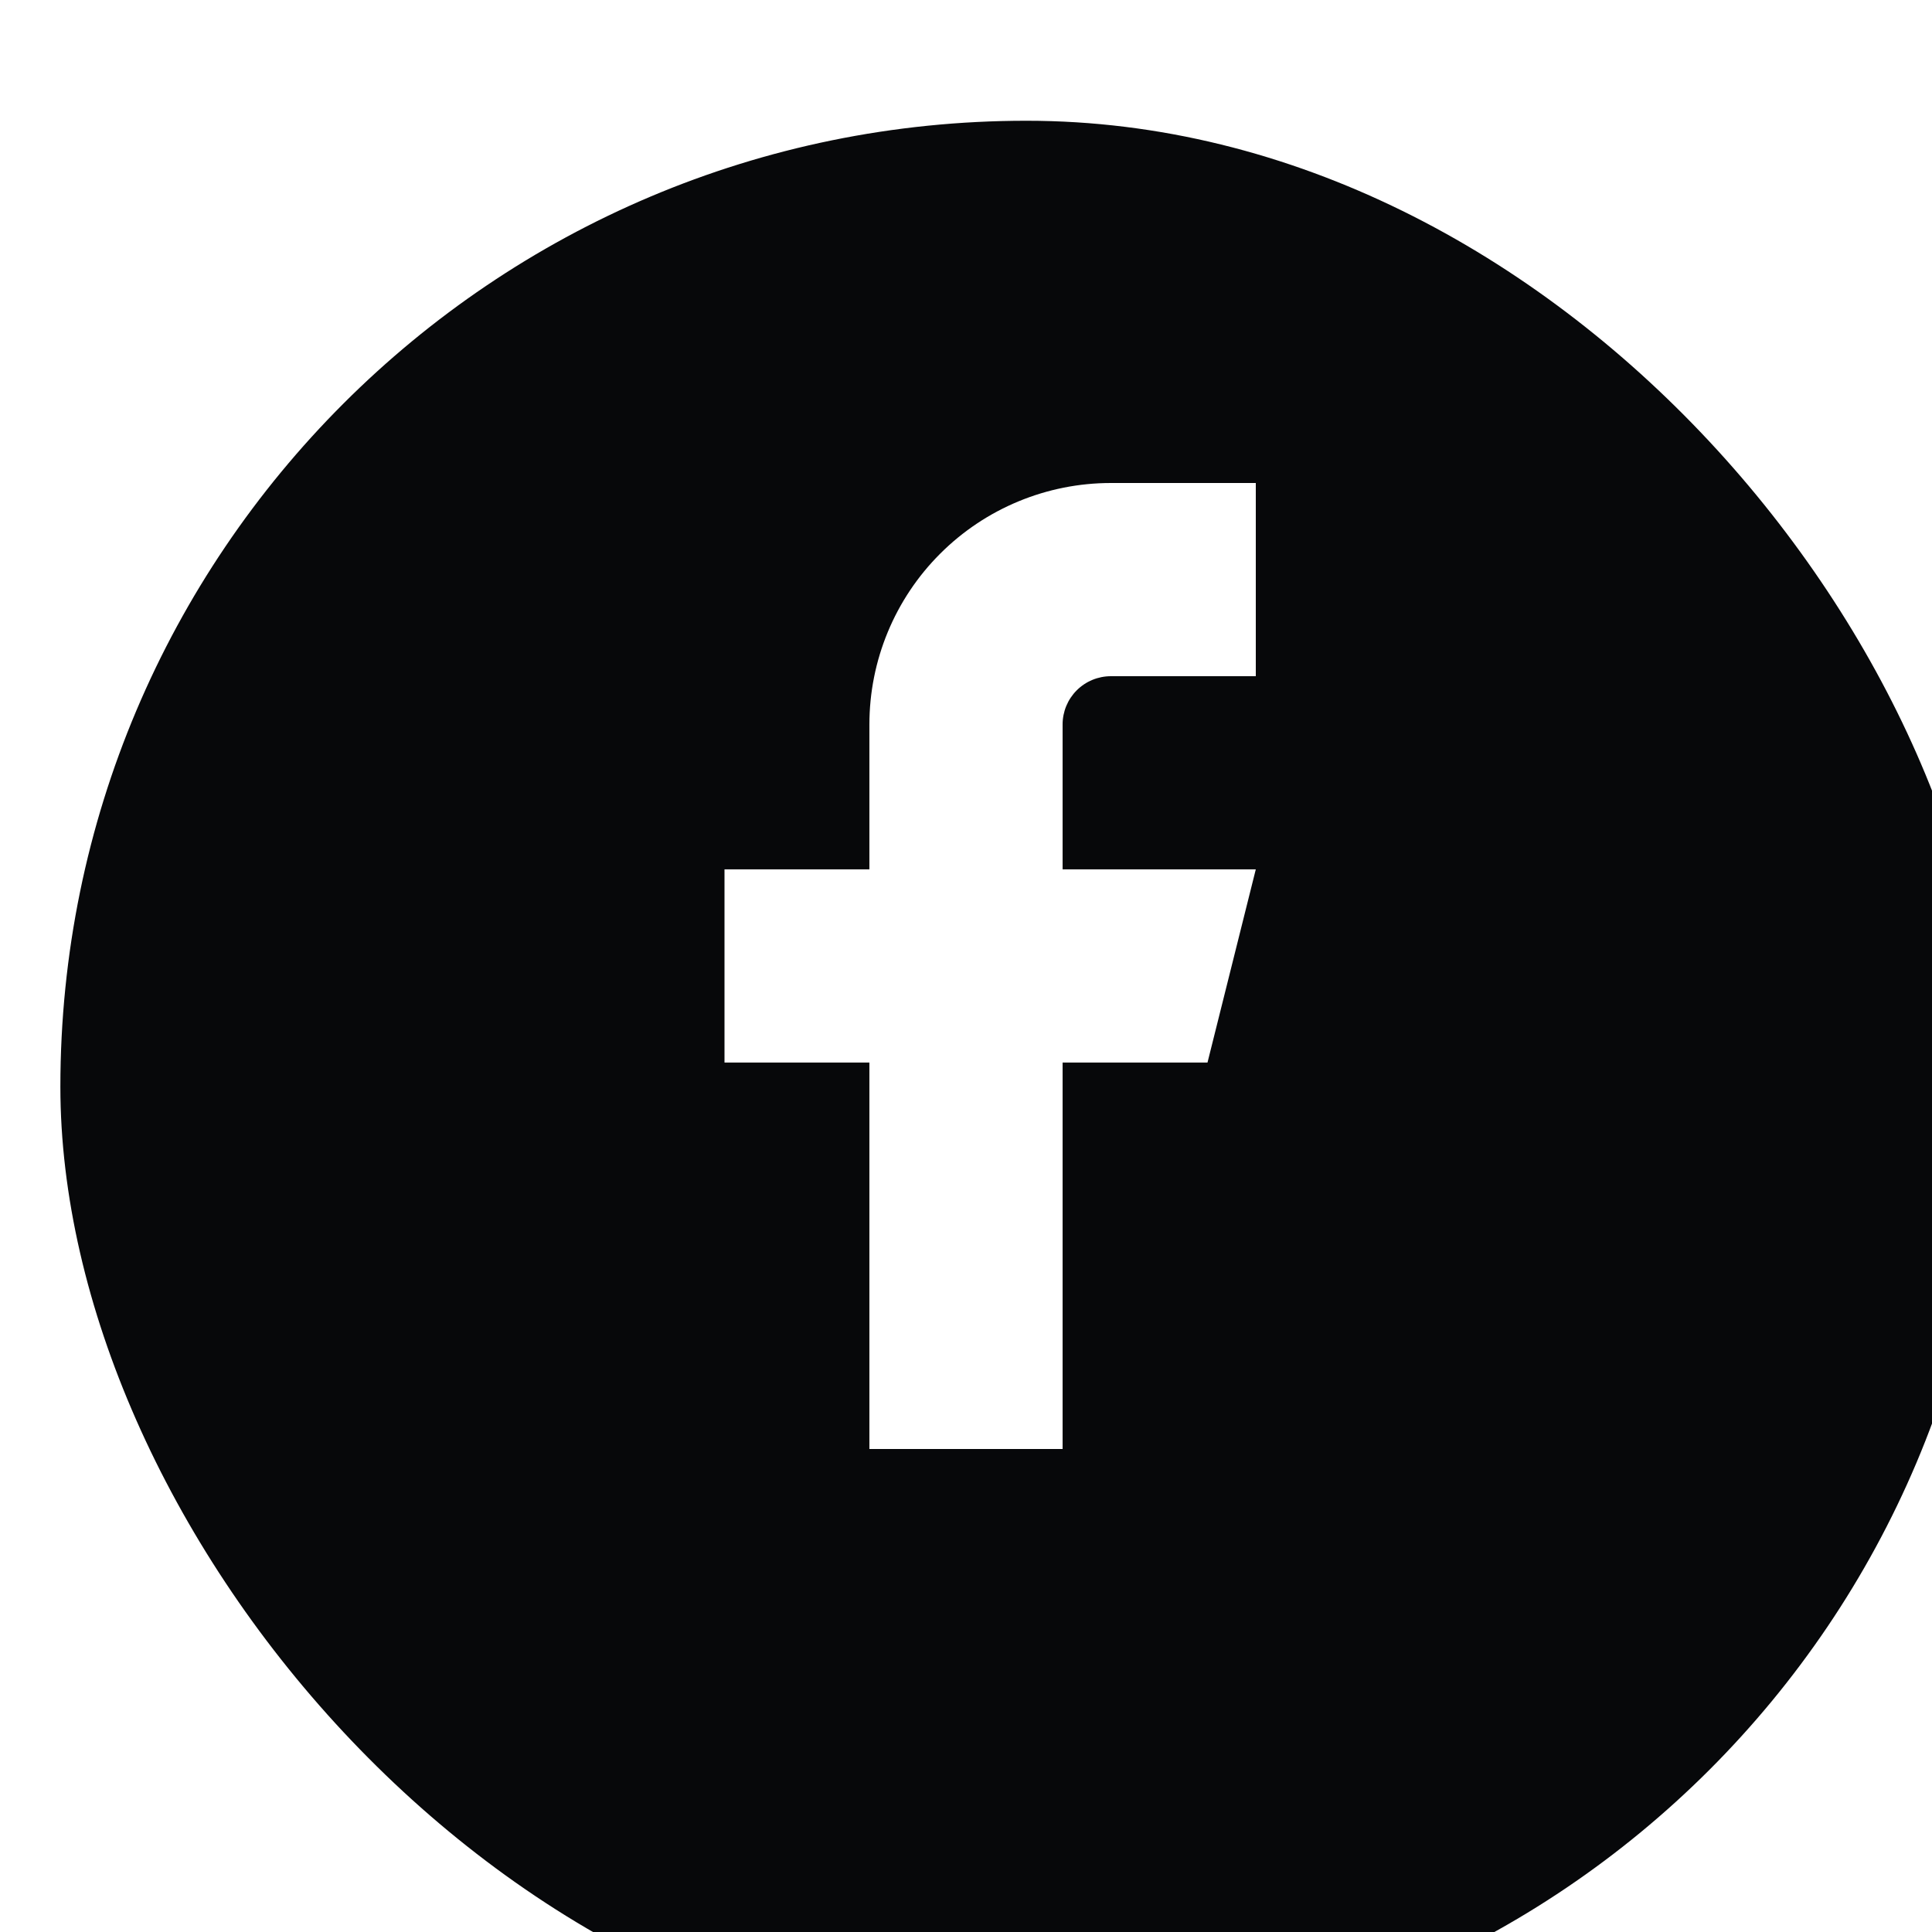<svg width="32" height="32" viewBox="0 0 32 32" fill="none" xmlns="http://www.w3.org/2000/svg">
<g filter="url(#filter0_i_4143_267)">
<rect y="-0" width="32" height="32" rx="16" fill="#07080A"/>
</g>
<path d="M20.8 8H18.4C17.339 8 16.322 8.421 15.572 9.171C14.821 9.921 14.4 10.939 14.4 11.999V14.399H12V17.599H14.4V24H17.6V17.599H20L20.8 14.399H17.6V11.999C17.6 11.787 17.684 11.584 17.834 11.434C17.984 11.284 18.188 11.2 18.4 11.2H20.8V8Z" fill="white"/>
<defs>
<filter id="filter0_i_4143_267" x="0" y="-0" width="32" height="32" filterUnits="userSpaceOnUse" color-interpolation-filters="sRGB">
<feFlood flood-opacity="0" result="BackgroundImageFix"/>
<feBlend mode="normal" in="SourceGraphic" in2="BackgroundImageFix" result="shape"/>
<feColorMatrix in="SourceAlpha" type="matrix" values="0 0 0 0 0 0 0 0 0 0 0 0 0 0 0 0 0 0 127 0" result="hardAlpha"/>
<feMorphology radius="1" operator="dilate" in="SourceAlpha" result="effect1_innerShadow_4143_267"/>
<feOffset dx="1" dy="2"/>
<feGaussianBlur stdDeviation="0.5"/>
<feComposite in2="hardAlpha" operator="arithmetic" k2="-1" k3="1"/>
<feColorMatrix type="matrix" values="0 0 0 0 1 0 0 0 0 1 0 0 0 0 1 0 0 0 0.15 0"/>
<feBlend mode="normal" in2="shape" result="effect1_innerShadow_4143_267"/>
</filter>
</defs>
</svg>

